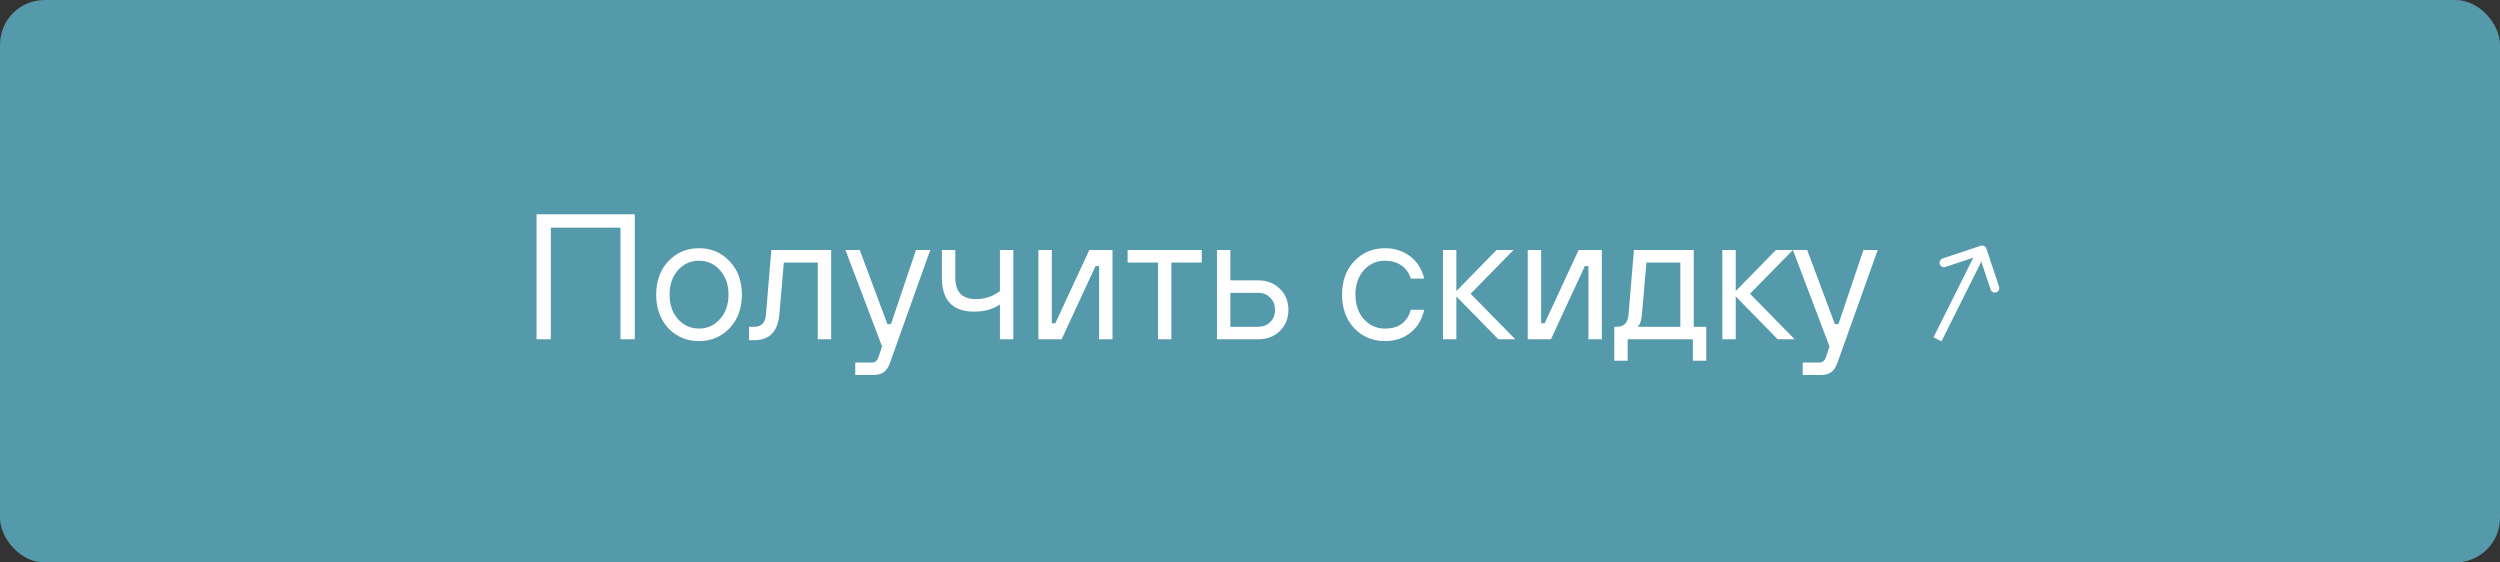 <?xml version="1.0" encoding="UTF-8"?> <svg xmlns="http://www.w3.org/2000/svg" width="280" height="63" viewBox="0 0 280 63" fill="none"><rect x="0" y="0" width="280" height="63" fill="#333333" stroke="none"/><rect width="280" height="63" rx="5" fill="#559AAA"></rect><path d="M60.094 38V24H71.094V38H69.494V25.5H61.694V38H60.094ZM81.713 36.76C80.807 37.72 79.667 38.2 78.293 38.2C76.92 38.2 75.773 37.72 74.853 36.76C73.947 35.787 73.493 34.533 73.493 33C73.493 31.467 73.947 30.22 74.853 29.26C75.773 28.287 76.92 27.8 78.293 27.8C79.667 27.8 80.807 28.287 81.713 29.26C82.633 30.22 83.093 31.467 83.093 33C83.093 34.533 82.633 35.787 81.713 36.76ZM75.933 35.74C76.573 36.447 77.36 36.8 78.293 36.8C79.227 36.8 80.007 36.447 80.633 35.74C81.273 35.033 81.593 34.12 81.593 33C81.593 31.88 81.273 30.967 80.633 30.26C80.007 29.553 79.227 29.2 78.293 29.2C77.36 29.2 76.573 29.553 75.933 30.26C75.307 30.967 74.993 31.88 74.993 33C74.993 34.12 75.307 35.033 75.933 35.74ZM83.889 38.1V36.6H84.49C85.29 36.6 85.723 36.133 85.79 35.2L86.389 28H93.09V38H91.59V29.4H87.79L87.29 35.2C87.116 37.133 86.183 38.1 84.49 38.1H83.889ZM95.79 42V40.6H97.69C98.024 40.6 98.257 40.4 98.39 40L98.79 38.8L94.69 28H96.29L99.39 36.3H99.79L102.59 28H104.19L99.69 40.6C99.517 41.093 99.29 41.447 99.01 41.66C98.73 41.887 98.324 42 97.79 42H95.79ZM111.993 38V34.1C111.219 34.633 110.253 34.9 109.093 34.9C106.693 34.9 105.493 33.633 105.493 31.1V28H106.993V31.1C106.993 32.7 107.759 33.5 109.293 33.5C110.319 33.5 111.219 33.2 111.993 32.6V28H113.493V38H111.993ZM116.3 38V28H117.8V36.2H118.2L122 28H124.6V38H123.1V29.8H122.7L118.9 38H116.3ZM129.694 38V29.4H126.294V28H134.594V29.4H131.194V38H129.694ZM136.3 38V28H137.8V31.4H140.9C141.9 31.4 142.714 31.713 143.34 32.34C143.98 32.953 144.3 33.74 144.3 34.7C144.3 35.66 143.98 36.453 143.34 37.08C142.714 37.693 141.9 38 140.9 38H136.3ZM137.8 36.6H140.9C141.46 36.6 141.914 36.427 142.26 36.08C142.62 35.72 142.8 35.26 142.8 34.7C142.8 34.14 142.62 33.687 142.26 33.34C141.914 32.98 141.46 32.8 140.9 32.8H137.8V36.6ZM158.01 34.7H159.51C159.256 35.807 158.736 36.667 157.95 37.28C157.176 37.893 156.23 38.2 155.11 38.2C153.736 38.2 152.59 37.72 151.67 36.76C150.763 35.787 150.31 34.533 150.31 33C150.31 31.467 150.763 30.22 151.67 29.26C152.59 28.287 153.736 27.8 155.11 27.8C156.216 27.8 157.163 28.107 157.95 28.72C158.736 29.32 159.256 30.147 159.51 31.2H158.01C157.81 30.56 157.456 30.067 156.95 29.72C156.443 29.373 155.83 29.2 155.11 29.2C154.176 29.2 153.39 29.553 152.75 30.26C152.123 30.967 151.81 31.88 151.81 33C151.81 34.12 152.123 35.033 152.75 35.74C153.39 36.447 154.176 36.8 155.11 36.8C156.643 36.8 157.61 36.1 158.01 34.7ZM161.613 38V28H163.113V32.6L167.613 28H169.513L164.713 32.9L169.713 38H167.813L163.113 33.2V38H161.613ZM171.105 38V28H172.605V36.2H173.005L176.805 28H179.405V38H177.905V29.8H177.505L173.705 38H171.105ZM180.799 40.4V36.6H180.999C181.452 36.6 181.785 36.493 181.999 36.28C182.225 36.067 182.359 35.707 182.399 35.2L182.999 28H189.699V36.6H191.099V40.4H189.599V38H182.299V40.4H180.799ZM183.399 36.6H188.199V29.4H184.399L183.899 35.2C183.845 35.747 183.752 36.12 183.619 36.32C183.565 36.427 183.492 36.52 183.399 36.6ZM192.902 38V28H194.402V32.6L198.902 28H200.802L196.002 32.9L201.002 38H199.102L194.402 33.2V38H192.902ZM201.904 42V40.6H203.804C204.137 40.6 204.37 40.4 204.504 40L204.904 38.8L200.804 28H202.404L205.504 36.3H205.904L208.704 28H210.304L205.804 40.6C205.63 41.093 205.404 41.447 205.124 41.66C204.844 41.887 204.437 42 203.904 42H201.904Z" fill="white"></path><path d="M222.474 27.842C222.387 27.58 222.104 27.438 221.842 27.526L217.573 28.949C217.311 29.036 217.169 29.319 217.257 29.581C217.344 29.843 217.627 29.985 217.889 29.897L221.684 28.633L222.949 32.427C223.036 32.689 223.319 32.831 223.581 32.743C223.843 32.656 223.985 32.373 223.897 32.111L222.474 27.842ZM217.447 38.224L222.447 28.224L221.553 27.776L216.553 37.776L217.447 38.224Z" fill="white"></path></svg> 